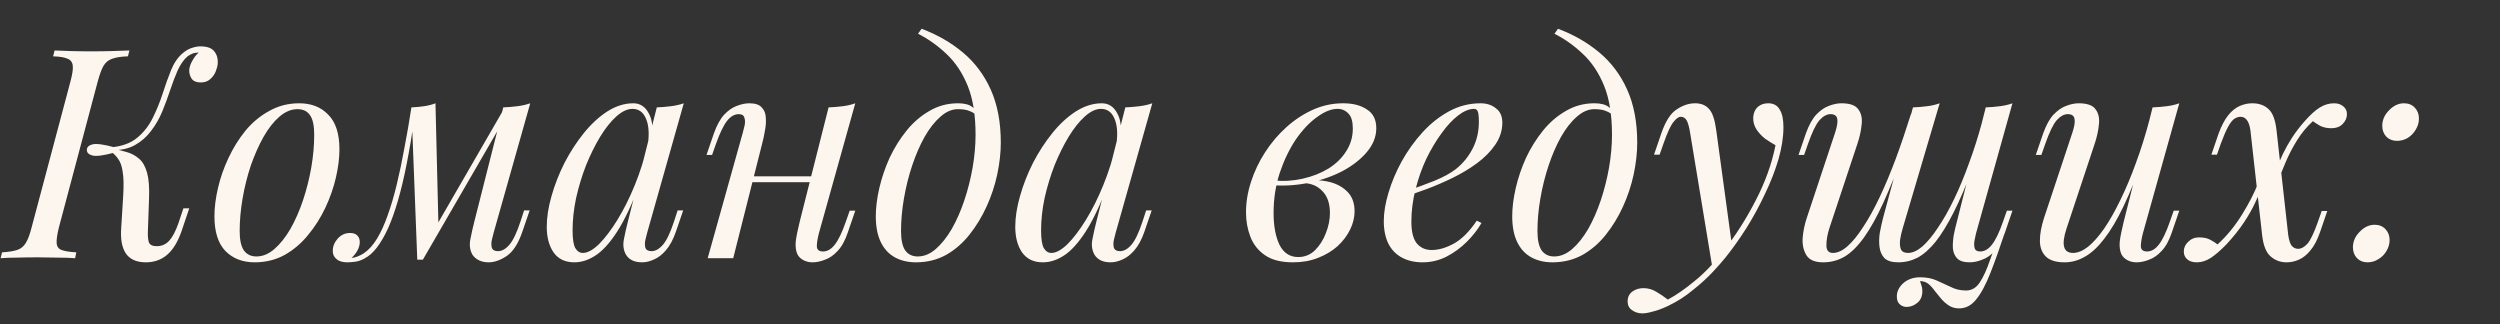 <?xml version="1.0" encoding="UTF-8"?> <svg xmlns="http://www.w3.org/2000/svg" width="1704" height="221" viewBox="0 0 1704 221" fill="none"><rect x="0" y="0" width="1704" height="221" fill="#333333" stroke="none"/><path d="M40.2 154.8C39 159.6 38.467 163.2 38.6 165.6C38.733 168 39.867 169.6 42 170.4C44.133 171.2 47.467 171.733 52 172L51.2 176C48.133 175.733 44.267 175.6 39.6 175.6C35.067 175.467 30.467 175.4 25.8 175.4C20.6 175.4 15.8 175.467 11.4 175.6C7 175.6 3.333 175.733 0.4 176L1.4 172C5.8 171.733 9.2 171.2 11.6 170.4C14.133 169.6 16.133 168 17.6 165.6C19.067 163.2 20.4 159.6 21.6 154.8L48 55.6C49.333 50.667 49.867 47.067 49.6 44.8C49.333 42.4 48.133 40.8 46 40C44 39.067 40.733 38.533 36.2 38.4L37.2 34.4C39.867 34.533 43.467 34.667 48 34.8C52.533 34.933 57.4 35 62.6 35C67.267 35 71.867 34.933 76.4 34.8C81.067 34.667 85 34.533 88.2 34.4L87.2 38.4C82.667 38.533 79.133 39.067 76.6 40C74.067 40.8 72.067 42.4 70.6 44.8C69.267 47.067 67.933 50.667 66.6 55.6L40.2 154.8ZM106.8 167.8C110.267 167.8 113.133 166.533 115.4 164C117.667 161.467 119.733 157.533 121.6 152.2L125 142H129L123.8 157.4C121.267 164.733 118 170.133 114 173.6C110 177.067 105.133 178.8 99.4 178.8C93.133 178.8 88.6 176.8 85.8 172.8C83.133 168.8 82.067 163.067 82.6 155.6L84 133C84.4 126.067 84.267 120.733 83.6 117C83.067 113.267 82.067 110.4 80.6 108.4C79.267 106.4 77.467 104.6 75.2 103L75.6 101C79.467 101.8 83 102.667 86.2 103.6C89.533 104.533 92.4 106.067 94.8 108.2C97.2 110.2 99 113.333 100.2 117.6C101.4 121.733 101.867 127.533 101.6 135L100.8 157.6C100.667 160.533 100.867 163 101.4 165C102.067 166.867 103.867 167.8 106.8 167.8ZM78 104C70.667 106 65.667 106.667 63 106C60.467 105.333 59.2 104.067 59.2 102.2C59.2 100.333 60.467 99.067 63 98.4C65.667 97.733 70.667 98.4 78 100.4V104ZM127.6 38.6C125.067 40.867 122.867 44.067 121 48.2C119.267 52.2 117.6 56.6 116 61.4C114.4 66.2 112.6 71.067 110.6 76C108.6 80.8 106.067 85.2 103 89.2C100.067 93.2 96.333 96.467 91.8 99C87.4 101.4 81.933 102.533 75.4 102.4L75.8 100.4C83.133 99.733 89 97.6 93.4 94C97.8 90.4 101.333 85.933 104 80.6C106.667 75.267 108.933 69.733 110.8 64C112.667 58.133 114.6 52.733 116.6 47.8C118.6 42.867 121.267 39 124.6 36.2C126.867 34.333 129 33.133 131 32.6C133 31.933 134.867 31.6 136.6 31.6C141.267 31.6 144.467 32.8 146.2 35.2C147.933 37.467 148.667 40.2 148.4 43.4C148.267 45 147.8 46.8 147 48.8C146.2 50.8 144.933 52.533 143.2 54C141.6 55.467 139.467 56.2 136.8 56.2C133.867 56.2 131.8 55.333 130.6 53.6C129.4 51.733 128.867 49.733 129 47.6C129.133 45.733 129.8 43.733 131 41.6C132.2 39.333 133.667 37.4 135.4 35.8C135.267 35.8 135.133 35.8 135 35.8C135 35.8 134.933 35.8 134.8 35.8C133.067 35.933 131.667 36.267 130.6 36.8C129.667 37.2 128.667 37.8 127.6 38.6ZM202.761 74.4C198.494 74.4 194.361 76.133 190.361 79.6C186.494 82.933 182.894 87.533 179.561 93.4C176.361 99.133 173.494 105.6 170.961 112.8C168.561 120 166.694 127.467 165.361 135.2C164.028 142.933 163.361 150.333 163.361 157.4C163.361 163.4 164.294 167.8 166.161 170.6C168.161 173.4 171.028 174.8 174.761 174.8C179.028 174.8 183.094 173.133 186.961 169.8C190.961 166.333 194.628 161.733 197.961 156C201.294 150.133 204.161 143.6 206.561 136.4C208.961 129.2 210.828 121.8 212.161 114.2C213.494 106.467 214.161 99 214.161 91.8C214.161 85.667 213.228 81.267 211.361 78.6C209.494 75.8 206.628 74.4 202.761 74.4ZM146.161 147.4C146.161 141.533 146.961 135.133 148.561 128.2C150.161 121.267 152.561 114.4 155.761 107.6C158.961 100.8 162.828 94.6 167.361 89C172.028 83.4 177.428 78.933 183.561 75.6C189.694 72.133 196.494 70.4 203.961 70.4C212.228 70.4 218.828 73 223.761 78.2C228.828 83.267 231.361 91.133 231.361 101.8C231.361 107.667 230.561 114.067 228.961 121C227.361 127.933 224.961 134.8 221.761 141.6C218.561 148.4 214.628 154.6 209.961 160.2C205.428 165.8 200.094 170.333 193.961 173.8C187.828 177.133 181.028 178.8 173.561 178.8C165.294 178.8 158.628 176.2 153.561 171C148.628 165.8 146.161 157.933 146.161 147.4ZM336.417 158.8C336.151 160 335.751 161.6 335.217 163.6C334.817 165.467 334.817 167.2 335.217 168.8C335.751 170.4 337.151 171.2 339.417 171.2C342.084 171.2 344.684 169.733 347.217 166.8C349.751 163.867 352.284 158.533 354.817 150.8L357.217 143.4H361.017L356.017 158C353.217 166.133 349.617 171.667 345.217 174.6C340.951 177.4 336.884 178.8 333.017 178.8C330.484 178.8 328.284 178.333 326.417 177.4C324.551 176.467 323.084 175.2 322.017 173.6C320.284 170.533 319.817 167 320.617 163C321.417 158.867 322.351 154.733 323.417 150.6L343.017 73.2C346.217 73.067 349.417 72.8 352.617 72.4C355.817 72 358.751 71.333 361.417 70.4L336.417 158.8ZM282.617 79.6C280.884 91.467 279.084 102.133 277.217 111.6C275.351 121.067 273.351 129.467 271.217 136.8C269.084 144.133 266.817 150.467 264.417 155.8C262.017 161 259.484 165.333 256.817 168.8C254.284 172.133 251.484 174.6 248.417 176.2C246.284 177.4 244.151 178.133 242.017 178.4C239.884 178.667 238.151 178.8 236.817 178.8C233.484 178.8 231.017 178.067 229.417 176.6C227.684 175.267 226.817 173.4 226.817 171C226.817 167.933 227.951 165.133 230.217 162.6C232.484 160.067 235.284 158.8 238.617 158.8C240.884 158.8 242.551 159.4 243.617 160.6C244.684 161.667 245.217 163.133 245.217 165C245.217 166.867 244.684 168.8 243.617 170.8C242.551 172.667 241.217 174.333 239.617 175.8C239.751 175.8 239.817 175.8 239.817 175.8C242.351 175.533 245.084 174.467 248.017 172.6C251.351 170.333 254.351 167 257.017 162.6C259.684 158.2 262.084 152.933 264.217 146.8C266.484 140.533 268.551 133.533 270.417 125.8C272.284 118.067 274.017 109.8 275.617 101C277.351 92.067 278.951 82.8 280.417 73.2L282.617 79.6ZM284.417 177L280.417 73.2C283.351 73.067 286.217 72.8 289.017 72.4C291.817 72 294.417 71.333 296.817 70.4L298.817 152.8L288.217 177H284.417ZM290.217 166.4L343.617 74L346.617 76.2L288.217 177L290.217 166.4ZM397.267 172.4C400.467 172.4 404.134 170.4 408.267 166.4C412.401 162.267 416.601 156.733 420.867 149.8C425.134 142.867 429.067 135 432.667 126.2C436.267 117.4 439.134 108.267 441.267 98.8L437.867 120.4C432.801 134.533 427.734 145.933 422.667 154.6C417.601 163.133 412.467 169.333 407.267 173.2C402.067 176.933 396.801 178.8 391.467 178.8C385.201 178.8 380.467 176.533 377.267 172C374.201 167.467 372.667 161.667 372.667 154.6C372.667 148.2 373.734 141.267 375.867 133.8C378.001 126.2 380.934 118.667 384.667 111.2C388.534 103.733 392.934 96.933 397.867 90.8C402.801 84.667 408.134 79.733 413.867 76C419.734 72.267 425.667 70.4 431.667 70.4C436.334 70.4 439.867 72.733 442.267 77.4C444.801 81.933 445.334 88.333 443.867 96.6L441.667 97.8C442.601 90.733 442.134 85.067 440.267 80.8C438.401 76.4 435.334 74.2 431.067 74.2C427.601 74.2 423.934 75.933 420.067 79.4C416.334 82.733 412.667 87.333 409.067 93.2C405.601 98.933 402.401 105.4 399.467 112.6C396.667 119.8 394.401 127.267 392.667 135C391.067 142.6 390.267 149.933 390.267 157C390.267 162.733 390.867 166.733 392.067 169C393.401 171.267 395.134 172.4 397.267 172.4ZM447.667 73.2C450.867 73.067 454.067 72.8 457.267 72.4C460.467 72 463.401 71.333 466.067 70.4L441.067 158.8C440.801 160 440.401 161.6 439.867 163.6C439.467 165.467 439.467 167.2 439.867 168.8C440.401 170.4 441.801 171.2 444.067 171.2C446.734 171.2 449.334 169.733 451.867 166.8C454.401 163.867 456.934 158.533 459.467 150.8L461.867 143.4H465.667L460.667 158C458.801 163.333 456.534 167.533 453.867 170.6C451.334 173.533 448.667 175.6 445.867 176.8C443.067 178.133 440.334 178.8 437.667 178.8C432.467 178.8 428.801 177.067 426.667 173.6C424.934 170.533 424.467 167 425.267 163C426.067 158.867 427.001 154.733 428.067 150.6L447.667 73.2ZM506.155 120.2H560.155V124.2H506.155V120.2ZM499.755 176H482.355L506.355 90.2C506.755 88.867 507.155 87.267 507.555 85.4C507.955 83.4 507.888 81.667 507.355 80.2C506.955 78.6 505.688 77.8 503.555 77.8C500.621 77.8 497.955 79.333 495.555 82.4C493.155 85.467 490.621 90.733 487.955 98.2L485.355 105.6H481.555L486.555 91C488.555 85.4 490.888 81.133 493.555 78.2C496.355 75.267 499.221 73.267 502.155 72.2C505.221 71 508.088 70.4 510.755 70.4C514.755 70.4 517.555 71.333 519.155 73.2C520.888 74.933 521.821 77.2 521.955 80C522.221 82.8 522.021 85.867 521.355 89.2C520.821 92.4 520.155 95.467 519.355 98.4L499.755 176ZM558.155 159C557.221 162.6 556.755 165.6 556.755 168C556.888 170.267 558.288 171.4 560.955 171.4C563.888 171.4 566.555 169.867 568.955 166.8C571.488 163.6 574.021 158.333 576.555 151L579.155 143.6H582.955L577.955 158.2C576.088 163.8 573.755 168.067 570.955 171C568.288 173.933 565.421 175.933 562.355 177C559.421 178.2 556.555 178.8 553.755 178.8C551.621 178.8 549.621 178.333 547.755 177.4C545.888 176.467 544.488 175.133 543.555 173.4C542.488 171.133 542.088 168.267 542.355 164.8C542.755 161.333 543.688 156.667 545.155 150.8L564.755 73.2C568.088 73.067 571.288 72.8 574.355 72.4C577.555 72 580.421 71.333 582.955 70.4L558.155 159ZM664.942 91.8C664.942 78.333 663.142 67.2 659.542 58.4C655.942 49.6 651.142 42.4 645.142 36.8C639.276 31.2 632.809 26.6 625.742 23L628.142 19.6C638.809 23.6 648.209 29 656.342 35.8C664.476 42.6 670.809 51.067 675.342 61.2C679.876 71.333 682.142 83.333 682.142 97.2C682.142 104 681.342 111.2 679.742 118.8C678.142 126.267 675.742 133.533 672.542 140.6C669.342 147.667 665.409 154.133 660.742 160C656.209 165.733 650.876 170.333 644.742 173.8C638.609 177.133 631.809 178.8 624.342 178.8C618.876 178.8 614.076 177.667 609.942 175.4C605.809 173.133 602.609 169.667 600.342 165C598.076 160.333 596.942 154.467 596.942 147.4C596.942 141.533 597.742 135.133 599.342 128.2C600.942 121.267 603.276 114.4 606.342 107.6C609.542 100.8 613.409 94.6 617.942 89C622.476 83.4 627.676 78.933 633.542 75.6C639.409 72.133 645.876 70.4 652.942 70.4C657.209 70.4 660.409 71.2 662.542 72.8C664.676 74.267 666.409 75.733 667.742 77.2L666.342 79.6C665.009 77.867 663.276 76.6 661.142 75.8C659.142 74.867 656.409 74.4 652.942 74.4C648.809 74.4 644.809 76.133 640.942 79.6C637.076 82.933 633.476 87.533 630.142 93.4C626.942 99.133 624.142 105.6 621.742 112.8C619.342 120 617.476 127.467 616.142 135.2C614.809 142.933 614.142 150.333 614.142 157.4C614.142 163.4 615.076 167.8 616.942 170.6C618.942 173.4 621.809 174.8 625.542 174.8C629.809 174.8 633.876 173.133 637.742 169.8C641.742 166.333 645.409 161.733 648.742 156C652.076 150.133 654.942 143.6 657.342 136.4C659.742 129.2 661.609 121.8 662.942 114.2C664.276 106.467 664.942 99 664.942 91.8ZM716.603 172.4C719.803 172.4 723.47 170.4 727.603 166.4C731.736 162.267 735.936 156.733 740.203 149.8C744.47 142.867 748.403 135 752.003 126.2C755.603 117.4 758.47 108.267 760.603 98.8L757.203 120.4C752.136 134.533 747.07 145.933 742.003 154.6C736.936 163.133 731.803 169.333 726.603 173.2C721.403 176.933 716.136 178.8 710.803 178.8C704.536 178.8 699.803 176.533 696.603 172C693.536 167.467 692.003 161.667 692.003 154.6C692.003 148.2 693.07 141.267 695.203 133.8C697.336 126.2 700.27 118.667 704.003 111.2C707.87 103.733 712.27 96.933 717.203 90.8C722.136 84.667 727.47 79.733 733.203 76C739.07 72.267 745.003 70.4 751.003 70.4C755.67 70.4 759.203 72.733 761.603 77.4C764.136 81.933 764.67 88.333 763.203 96.6L761.003 97.8C761.936 90.733 761.47 85.067 759.603 80.8C757.736 76.4 754.67 74.2 750.403 74.2C746.936 74.2 743.27 75.933 739.403 79.4C735.67 82.733 732.003 87.333 728.403 93.2C724.936 98.933 721.736 105.4 718.803 112.6C716.003 119.8 713.736 127.267 712.003 135C710.403 142.6 709.603 149.933 709.603 157C709.603 162.733 710.203 166.733 711.403 169C712.736 171.267 714.47 172.4 716.603 172.4ZM767.003 73.2C770.203 73.067 773.403 72.8 776.603 72.4C779.803 72 782.736 71.333 785.403 70.4L760.403 158.8C760.136 160 759.736 161.6 759.203 163.6C758.803 165.467 758.803 167.2 759.203 168.8C759.736 170.4 761.136 171.2 763.403 171.2C766.07 171.2 768.67 169.733 771.203 166.8C773.736 163.867 776.27 158.533 778.803 150.8L781.203 143.4H785.003L780.003 158C778.136 163.333 775.87 167.533 773.203 170.6C770.67 173.533 768.003 175.6 765.203 176.8C762.403 178.133 759.67 178.8 757.003 178.8C751.803 178.8 748.136 177.067 746.003 173.6C744.27 170.533 743.803 167 744.603 163C745.403 158.867 746.336 154.733 747.403 150.6L767.003 73.2ZM884.877 175.2C889.277 175.2 893.077 173.667 896.277 170.6C899.477 167.4 901.943 163.533 903.677 159C905.543 154.333 906.477 149.733 906.477 145.2C906.477 138.8 904.81 133.867 901.477 130.4C898.143 126.8 893.81 124.933 888.477 124.8L887.277 123.6C893.143 122.533 898.81 122.533 904.277 123.6C909.877 124.667 914.41 126.867 917.877 130.2C921.477 133.533 923.277 138.133 923.277 144C923.277 148.133 922.277 152.267 920.277 156.4C918.277 160.533 915.41 164.333 911.677 167.8C907.943 171.133 903.477 173.8 898.277 175.8C893.21 177.8 887.543 178.8 881.277 178.8C873.277 178.8 866.943 177.2 862.277 174C857.61 170.8 854.277 166.6 852.277 161.4C850.277 156.2 849.277 150.667 849.277 144.8C849.277 137.867 850.41 130.933 852.677 124C854.943 116.933 858.143 110.2 862.277 103.8C866.41 97.4 871.21 91.733 876.677 86.8C882.277 81.733 888.343 77.733 894.877 74.8C901.41 71.867 908.277 70.4 915.477 70.4C922.143 70.4 927.543 71.8 931.677 74.6C935.943 77.267 938.077 81.533 938.077 87.4C938.077 93.133 935.943 98.533 931.677 103.6C927.543 108.533 922.01 112.867 915.077 116.6C908.143 120.2 900.477 122.867 892.077 124.6C883.677 126.333 875.277 126.867 866.877 126.2L868.077 123C874.877 123.667 881.477 123.267 887.877 121.8C894.41 120.333 900.21 118.067 905.277 115C910.477 111.8 914.543 107.867 917.477 103.2C920.543 98.533 922.077 93.333 922.077 87.6C922.077 82.8 921.077 79.4 919.077 77.4C917.077 75.267 914.61 74.2 911.677 74.2C907.41 74.2 902.743 76.067 897.677 79.8C892.61 83.4 887.81 88.467 883.277 95C878.877 101.533 875.21 109.133 872.277 117.8C869.477 126.333 868.077 135.467 868.077 145.2C868.077 154 869.41 161.2 872.077 166.8C874.877 172.4 879.143 175.2 884.877 175.2ZM957.589 130.6C965.056 128.067 971.789 125.6 977.789 123.2C983.922 120.667 988.789 118 992.389 115.2C997.189 111.333 1000.99 106.667 1003.79 101.2C1006.59 95.733 1007.99 89.733 1007.99 83.2C1007.99 79.333 1007.72 76.867 1007.19 75.8C1006.66 74.733 1005.86 74.2 1004.79 74.2C1001.46 74.2 997.856 75.667 993.989 78.6C990.122 81.533 986.322 85.6 982.589 90.8C978.856 95.867 975.389 101.667 972.189 108.2C969.122 114.733 966.656 121.733 964.789 129.2C962.922 136.533 961.989 143.867 961.989 151.2C961.989 158 963.256 162.933 965.789 166C968.322 168.933 971.656 170.4 975.789 170.4C980.589 170.4 985.656 168.933 990.989 166C996.322 163.067 1001.52 157.867 1006.59 150.4L1009.79 152C1007.26 156.4 1003.92 160.667 999.789 164.8C995.656 168.933 990.989 172.333 985.789 175C980.722 177.533 975.322 178.8 969.589 178.8C964.256 178.8 959.589 177.733 955.589 175.6C951.589 173.467 948.522 170.333 946.389 166.2C944.256 161.933 943.189 156.733 943.189 150.6C943.189 144.867 944.256 138.467 946.389 131.4C948.522 124.2 951.522 117.067 955.389 110C959.389 102.8 964.122 96.2 969.589 90.2C975.056 84.2 981.122 79.4 987.789 75.8C994.456 72.2 1001.59 70.4 1009.19 70.4C1013.32 70.4 1016.79 71.533 1019.59 73.8C1022.52 75.933 1023.99 79.2 1023.99 83.6C1023.99 88.933 1022.39 93.933 1019.19 98.6C1016.12 103.133 1011.99 107.333 1006.79 111.2C1001.72 114.933 996.189 118.267 990.189 121.2C984.189 124.133 978.322 126.667 972.589 128.8C966.856 130.933 961.789 132.667 957.389 134L957.589 130.6ZM1098.73 91.8C1098.73 78.333 1096.93 67.2 1093.33 58.4C1089.73 49.6 1084.93 42.4 1078.93 36.8C1073.06 31.2 1066.6 26.6 1059.53 23L1061.93 19.6C1072.6 23.6 1082 29 1090.13 35.8C1098.26 42.6 1104.6 51.067 1109.13 61.2C1113.66 71.333 1115.93 83.333 1115.93 97.2C1115.93 104 1115.13 111.2 1113.53 118.8C1111.93 126.267 1109.53 133.533 1106.33 140.6C1103.13 147.667 1099.2 154.133 1094.53 160C1090 165.733 1084.66 170.333 1078.53 173.8C1072.4 177.133 1065.6 178.8 1058.13 178.8C1052.66 178.8 1047.86 177.667 1043.73 175.4C1039.6 173.133 1036.4 169.667 1034.13 165C1031.86 160.333 1030.73 154.467 1030.73 147.4C1030.73 141.533 1031.53 135.133 1033.13 128.2C1034.73 121.267 1037.06 114.4 1040.13 107.6C1043.33 100.8 1047.2 94.6 1051.73 89C1056.26 83.4 1061.46 78.933 1067.33 75.6C1073.2 72.133 1079.66 70.4 1086.73 70.4C1091 70.4 1094.2 71.2 1096.33 72.8C1098.46 74.267 1100.2 75.733 1101.53 77.2L1100.13 79.6C1098.8 77.867 1097.06 76.6 1094.93 75.8C1092.93 74.867 1090.2 74.4 1086.73 74.4C1082.6 74.4 1078.6 76.133 1074.73 79.6C1070.86 82.933 1067.26 87.533 1063.93 93.4C1060.73 99.133 1057.93 105.6 1055.53 112.8C1053.13 120 1051.26 127.467 1049.93 135.2C1048.6 142.933 1047.93 150.333 1047.93 157.4C1047.93 163.4 1048.86 167.8 1050.73 170.6C1052.73 173.4 1055.6 174.8 1059.33 174.8C1063.6 174.8 1067.66 173.133 1071.53 169.8C1075.53 166.333 1079.2 161.733 1082.53 156C1085.86 150.133 1088.73 143.6 1091.13 136.4C1093.53 129.2 1095.4 121.8 1096.73 114.2C1098.06 106.467 1098.73 99 1098.73 91.8ZM1180.59 168L1167.19 182.6L1151.99 90.6C1151.33 86.467 1150.53 83.6 1149.59 82C1148.66 80.4 1147.33 79.6 1145.59 79.6C1144.13 79.6 1142.46 80.8 1140.59 83.2C1138.73 85.467 1136.46 90.4 1133.79 98L1131.19 105.4H1127.39L1132.39 90.8C1135.19 82.667 1138.66 77.267 1142.79 74.6C1146.93 71.8 1151.13 70.4 1155.39 70.4C1159.53 70.4 1162.73 71.733 1164.99 74.4C1167.26 76.933 1168.86 81.733 1169.79 88.8L1180.59 168ZM1136.79 204.2C1142.53 201.133 1148.59 196.933 1154.99 191.6C1161.53 186.4 1168.26 179.333 1175.19 170.4C1183.06 160.4 1190.19 149.2 1196.59 136.8C1203.13 124.267 1207.66 111.667 1210.19 99C1208.06 97.8 1205.73 96.333 1203.19 94.6C1200.79 92.733 1198.79 90.6 1197.19 88.2C1195.59 85.667 1194.86 82.867 1194.99 79.8C1195.26 76.733 1196.33 74.4 1198.19 72.8C1200.06 71.2 1202.39 70.4 1205.19 70.4C1208.79 70.4 1211.39 71.8 1212.99 74.6C1214.73 77.267 1215.59 81.267 1215.59 86.6C1215.59 93.4 1214.46 100.733 1212.19 108.6C1209.93 116.333 1206.86 124.2 1202.99 132.2C1199.26 140.2 1195.06 147.933 1190.39 155.4C1185.73 162.733 1180.99 169.4 1176.19 175.4C1174.06 178.067 1171.13 181.4 1167.39 185.4C1163.66 189.4 1159.19 193.467 1153.99 197.6C1148.93 201.867 1143.19 205.533 1136.79 208.6C1132.79 210.467 1129.33 211.733 1126.39 212.4C1123.59 213.2 1121.26 213.6 1119.39 213.6C1116.73 213.6 1114.39 212.867 1112.39 211.4C1110.39 210.067 1109.39 208.067 1109.39 205.4C1109.39 202.467 1110.53 200.2 1112.79 198.6C1114.93 197.133 1117.39 196.4 1120.19 196.4C1123.26 196.4 1126.13 197.2 1128.79 198.8C1131.59 200.4 1134.26 202.2 1136.79 204.2ZM1308.68 191.6C1308.95 192.4 1309.28 193.4 1309.68 194.6C1310.08 195.8 1310.28 197.067 1310.28 198.4C1310.28 201.867 1309.15 204.533 1306.88 206.4C1304.61 208.267 1302.15 209.2 1299.48 209.2C1297.75 209.2 1296.21 208.6 1294.88 207.4C1293.55 206.333 1292.88 204.533 1292.88 202C1292.88 198.667 1294.35 195.667 1297.28 193C1300.35 190.333 1304.15 189 1308.68 189C1313.08 189 1316.88 189.733 1320.08 191.2C1323.41 192.667 1326.61 194.133 1329.68 195.6C1332.75 197.2 1336.21 198 1340.08 198C1343.95 198 1347.08 196.133 1349.48 192.4C1351.88 188.8 1354.21 183.667 1356.48 177C1358.75 170.467 1361.61 162.733 1365.08 153.8L1367.48 155.6C1363.48 167.733 1359.88 177.867 1356.68 186C1353.48 194.133 1350.21 200.2 1346.88 204.2C1343.68 208.2 1339.81 210.2 1335.28 210.2C1332.61 210.2 1330.28 209.533 1328.28 208.2C1326.41 207 1324.68 205.467 1323.08 203.6C1321.61 201.867 1320.15 200.067 1318.68 198.2C1317.35 196.333 1315.88 194.733 1314.28 193.4C1312.68 192.2 1310.81 191.6 1308.68 191.6ZM1298.08 102.8C1292.88 116.667 1288.08 128.467 1283.68 138.2C1279.28 147.8 1274.95 155.6 1270.68 161.6C1266.41 167.6 1262.01 172 1257.48 174.8C1252.95 177.467 1248.01 178.8 1242.68 178.8C1237.08 178.8 1233.28 177.2 1231.28 174C1229.28 170.8 1228.41 166.867 1228.68 162.2C1229.08 157.533 1230.01 153 1231.48 148.6L1250.88 90.2C1252.21 86.067 1252.68 83 1252.28 81C1251.88 78.867 1250.35 77.8 1247.68 77.8C1245.15 77.8 1242.61 79.2 1240.08 82C1237.68 84.8 1235.08 90.2 1232.28 98.2L1229.68 105.6H1225.88L1230.88 91C1232.88 85.4 1235.21 81.133 1237.88 78.2C1240.68 75.267 1243.55 73.267 1246.48 72.2C1249.55 71 1252.41 70.4 1255.08 70.4C1260.95 70.4 1264.81 71.8 1266.68 74.6C1268.68 77.267 1269.41 80.733 1268.88 85C1268.48 89.267 1267.48 93.733 1265.88 98.4L1246.88 155.6C1245.55 159.733 1244.88 163.6 1244.88 167.2C1244.88 170.667 1246.35 172.4 1249.28 172.4C1252.48 172.4 1255.81 170.867 1259.28 167.8C1262.75 164.733 1266.28 160.4 1269.88 154.8C1273.61 149.2 1277.35 142.467 1281.08 134.6C1284.81 126.733 1288.48 118 1292.08 108.4C1295.68 98.667 1299.21 88.267 1302.68 77.2L1298.08 102.8ZM1296.88 155.6C1296.08 158.267 1295.48 160.933 1295.08 163.6C1294.81 166.133 1295.01 168.267 1295.68 170C1296.48 171.6 1298.08 172.4 1300.48 172.4C1303.55 172.4 1306.81 170.933 1310.28 168C1313.75 164.933 1317.28 160.667 1320.88 155.2C1324.61 149.733 1328.28 143.267 1331.88 135.8C1335.48 128.333 1338.88 120.133 1342.08 111.2C1345.41 102.267 1348.41 92.8 1351.08 82.8L1344.48 114.8C1339.95 126.8 1335.61 136.867 1331.48 145C1327.35 153.133 1323.28 159.733 1319.28 164.8C1315.28 169.733 1311.21 173.333 1307.08 175.6C1302.95 177.733 1298.55 178.8 1293.88 178.8C1289.61 178.8 1286.48 177.867 1284.48 176C1282.61 174 1281.48 171.467 1281.08 168.4C1280.68 165.333 1280.75 162.067 1281.28 158.6C1281.95 155.133 1282.68 151.8 1283.48 148.6L1303.88 73.2C1307.21 73.067 1310.41 72.8 1313.48 72.4C1316.68 72 1319.55 71.333 1322.08 70.4L1296.88 155.6ZM1346.88 159C1346.61 160.067 1346.28 161.6 1345.88 163.6C1345.48 165.6 1345.48 167.4 1345.88 169C1346.28 170.6 1347.55 171.4 1349.68 171.4C1352.61 171.4 1355.28 169.867 1357.68 166.8C1360.21 163.6 1362.75 158.333 1365.28 151L1367.88 143.6H1371.68L1366.68 158.2C1364.81 163.8 1362.48 168.067 1359.68 171C1357.01 173.933 1354.15 175.933 1351.08 177C1348.15 178.2 1345.28 178.8 1342.48 178.8C1338.48 178.8 1335.61 177.867 1333.88 176C1332.28 174.267 1331.35 172 1331.08 169.2C1330.95 166.4 1331.15 163.4 1331.68 160.2C1332.35 156.867 1333.08 153.733 1333.88 150.8L1353.48 73.2C1356.81 73.067 1360.01 72.8 1363.08 72.4C1366.28 72 1369.15 71.333 1371.68 70.4L1346.88 159ZM1461.2 106.8C1456.4 120.133 1451.8 131.4 1447.4 140.6C1443 149.8 1438.6 157.2 1434.2 162.8C1429.94 168.4 1425.54 172.467 1421 175C1416.6 177.533 1412 178.8 1407.2 178.8C1401.34 178.8 1397.07 177.467 1394.4 174.8C1391.74 172.133 1390.4 168.533 1390.4 164C1390.4 159.467 1391.34 154.333 1393.2 148.6L1412.6 90.2C1413.94 86.2 1414.4 83.133 1414 81C1413.6 78.867 1412.07 77.8 1409.4 77.8C1406.87 77.8 1404.34 79.2 1401.8 82C1399.4 84.8 1396.8 90.2 1394 98.2L1391.4 105.6H1387.6L1392.6 91C1394.6 85.4 1396.94 81.133 1399.6 78.2C1402.4 75.267 1405.27 73.267 1408.2 72.2C1411.27 71 1414.14 70.4 1416.8 70.4C1422.67 70.4 1426.54 71.8 1428.4 74.6C1430.4 77.267 1431.14 80.733 1430.6 85C1430.2 89.267 1429.2 93.733 1427.6 98.4L1408.6 155.6C1404.87 166.8 1406.34 172.4 1413 172.4C1416.2 172.4 1419.6 171 1423.2 168.2C1426.8 165.267 1430.47 161.133 1434.2 155.8C1437.94 150.333 1441.6 143.867 1445.2 136.4C1448.94 128.8 1452.47 120.4 1455.8 111.2C1459.27 101.867 1462.4 91.867 1465.2 81.2L1461.2 106.8ZM1460.6 159C1459.67 162.6 1459.2 165.6 1459.2 168C1459.34 170.267 1460.74 171.4 1463.4 171.4C1466.34 171.4 1469 169.867 1471.4 166.8C1473.94 163.6 1476.47 158.333 1479 151L1481.6 143.6H1485.4L1480.4 158.2C1478.54 163.8 1476.2 168.067 1473.4 171C1470.74 173.933 1467.87 175.933 1464.8 177C1461.87 178.2 1459 178.8 1456.2 178.8C1454.07 178.8 1452.07 178.333 1450.2 177.4C1448.34 176.467 1446.94 175.133 1446 173.4C1444.94 171.133 1444.54 168.267 1444.8 164.8C1445.2 161.333 1446.14 156.667 1447.6 150.8L1467.2 73.2C1470.54 73.067 1473.74 72.8 1476.8 72.4C1480 72 1482.87 71.333 1485.4 70.4L1460.6 159ZM1559.68 160.4C1560.21 163.867 1561.01 166.267 1562.08 167.6C1563.28 168.933 1564.75 169.6 1566.48 169.6C1568.48 169.6 1570.55 168.467 1572.68 166.2C1574.81 163.8 1577.21 158.8 1579.88 151.2L1582.48 143.8H1586.28L1581.28 158.4C1579.41 163.733 1577.21 167.867 1574.68 170.8C1572.28 173.733 1569.68 175.8 1566.88 177C1564.21 178.2 1561.41 178.8 1558.48 178.8C1554.35 178.8 1550.75 177.467 1547.68 174.8C1544.61 172.133 1542.68 167.333 1541.88 160.4L1533.88 88.8C1533.35 85.333 1532.48 82.933 1531.28 81.6C1530.21 80.267 1528.81 79.6 1527.08 79.6C1525.75 79.6 1524.35 80.067 1522.88 81C1521.55 81.933 1520.15 83.733 1518.68 86.4C1517.21 89.067 1515.55 92.933 1513.68 98L1511.08 105.4H1507.28L1512.28 90.8C1514.28 85.467 1516.48 81.333 1518.88 78.4C1521.28 75.467 1523.88 73.4 1526.68 72.2C1529.48 71 1532.28 70.4 1535.08 70.4C1539.75 70.4 1543.48 71.733 1546.28 74.4C1549.08 76.933 1550.88 81.733 1551.68 88.8L1559.68 160.4ZM1576.48 82.6C1572.35 86.333 1568.75 90.667 1565.68 95.6C1562.61 100.533 1560.01 105.533 1557.88 110.6C1555.75 115.533 1553.95 120.067 1552.48 124.2C1552.48 124.2 1551.81 124.2 1550.48 124.2C1549.15 124.067 1548.48 124 1548.48 124C1549.41 121.333 1550.48 118.4 1551.68 115.2C1552.88 111.867 1554.35 108.4 1556.08 104.8C1557.81 101.2 1559.88 97.533 1562.28 93.8C1564.81 89.933 1567.68 86.2 1570.88 82.6C1574.75 78.2 1578.21 75.067 1581.28 73.2C1584.35 71.333 1587.55 70.4 1590.88 70.4C1593.41 70.4 1595.48 71.067 1597.08 72.4C1598.81 73.733 1599.68 75.533 1599.68 77.8C1599.68 80.333 1598.68 82.6 1596.68 84.6C1594.81 86.467 1592.28 87.4 1589.08 87.4C1586.15 87.4 1583.61 86.867 1581.48 85.8C1579.35 84.6 1577.68 83.533 1576.48 82.6ZM1511.48 166.6C1517.75 160.867 1523.28 154.133 1528.08 146.4C1532.88 138.667 1536.55 131.533 1539.08 125C1539.08 125 1539.61 125.133 1540.68 125.4C1541.88 125.667 1542.48 125.8 1542.48 125.8C1541.15 129.4 1539.41 133.4 1537.28 137.8C1535.28 142.2 1532.68 146.8 1529.48 151.6C1526.28 156.4 1522.35 161.333 1517.68 166.4C1513.68 170.533 1510.08 173.667 1506.88 175.8C1503.68 177.8 1500.55 178.8 1497.48 178.8C1494.55 178.8 1492.35 178.133 1490.88 176.8C1489.28 175.467 1488.48 173.667 1488.48 171.4C1488.48 168.867 1489.48 166.667 1491.48 164.8C1493.48 162.8 1495.95 161.8 1498.88 161.8C1501.95 161.8 1504.48 162.333 1506.48 163.4C1508.48 164.467 1510.15 165.533 1511.48 166.6ZM1623.75 85.8C1623.75 81.8 1625.29 78.267 1628.35 75.2C1631.42 72 1634.82 70.4 1638.55 70.4C1641.62 70.4 1644.09 71.4 1645.95 73.4C1647.82 75.4 1648.75 77.867 1648.75 80.8C1648.75 83.467 1648.02 86 1646.55 88.4C1645.22 90.667 1643.42 92.533 1641.15 94C1638.89 95.333 1636.42 96 1633.75 96C1630.82 96 1628.42 95.067 1626.55 93.2C1624.69 91.2 1623.75 88.733 1623.75 85.8ZM1603.75 168.6C1603.75 164.6 1605.29 161.067 1608.35 158C1611.42 154.8 1614.82 153.2 1618.55 153.2C1621.62 153.2 1624.09 154.2 1625.95 156.2C1627.82 158.2 1628.75 160.667 1628.75 163.6C1628.75 166.267 1628.02 168.8 1626.55 171.2C1625.22 173.467 1623.42 175.267 1621.15 176.6C1618.89 178.067 1616.42 178.8 1613.75 178.8C1610.82 178.8 1608.42 177.867 1606.55 176C1604.69 174 1603.75 171.533 1603.75 168.6Z" fill="#FCF6EE"></path></svg> 